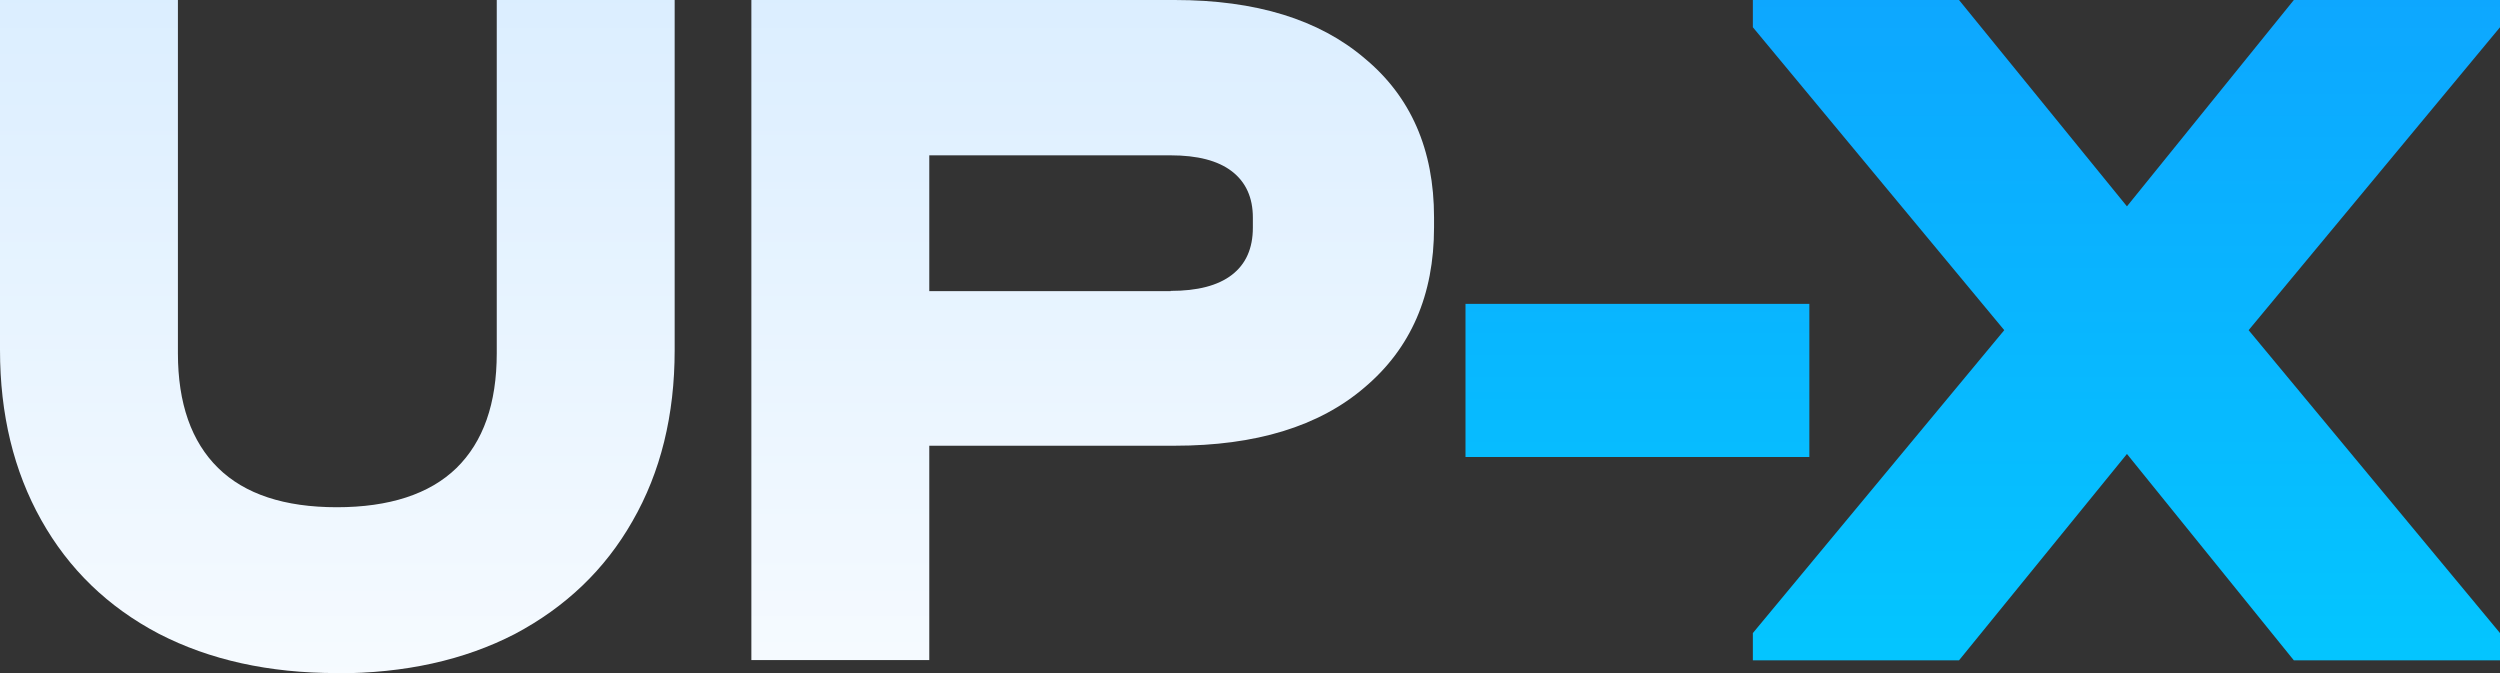 <svg width="104" height="28" viewBox="0 0 104 28" fill="none" xmlns="http://www.w3.org/2000/svg">
<rect x="0" y="0" width="104" height="28" fill="#333333" stroke="none"/>
<g clip-path="url(#clip0_501_8875)">
<path d="M14.012 28C11.195 28 8.731 27.459 6.611 26.366C4.49 25.253 2.858 23.672 1.715 21.632C0.572 19.593 -0 17.241 -0 14.557V0H7.401V14.692C7.401 16.783 7.962 18.375 9.074 19.468C10.187 20.56 11.839 21.101 14.012 21.101C16.184 21.101 17.869 20.56 18.991 19.468C20.103 18.375 20.665 16.794 20.665 14.692V0H28.066V14.567C28.066 17.272 27.484 19.645 26.309 21.684C25.166 23.692 23.534 25.253 21.413 26.377C19.293 27.469 16.829 28.01 14.012 28.01V28ZM48.866 0C52.244 0 54.874 0.812 56.766 2.424C58.689 4.016 59.656 6.222 59.656 9.042V9.458C59.656 12.278 58.689 14.494 56.766 16.117C54.874 17.741 52.234 18.542 48.866 18.542H38.658V27.459H31.257V0H48.866ZM48.7 12.101C49.812 12.101 50.664 11.883 51.246 11.435C51.828 10.988 52.119 10.332 52.119 9.469V9.052C52.119 8.22 51.828 7.575 51.246 7.127C50.664 6.68 49.812 6.462 48.7 6.462H38.658V12.111H48.7V12.101Z" fill="url(#paint0_linear_501_8875)"/>
<path d="M75.269 12.642V19.01H60.965V12.642H75.269ZM104 1.134L93.543 13.735L104 26.335V27.47H95.424L88.481 18.885L81.495 27.47H72.919V26.335L83.377 13.735L72.919 1.134V0H81.495L88.481 8.584L95.424 0H104V1.134Z" fill="url(#paint1_linear_501_8875)"/>
</g>
<defs>
<linearGradient id="paint0_linear_501_8875" x1="29.823" y1="-11.04" x2="29.823" y2="37.864" gradientUnits="userSpaceOnUse">
<stop stop-color="#D1E9FF"/>
<stop offset="1" stop-color="white"/>
</linearGradient>
<linearGradient id="paint1_linear_501_8875" x1="82.483" y1="-11.04" x2="82.483" y2="37.864" gradientUnits="userSpaceOnUse">
<stop stop-color="#119BFF"/>
<stop offset="1" stop-color="#00D1FF"/>
</linearGradient>
<clipPath id="clip0_501_8875">
<rect width="104" height="28" fill="white"/>
</clipPath>
</defs>
</svg>
